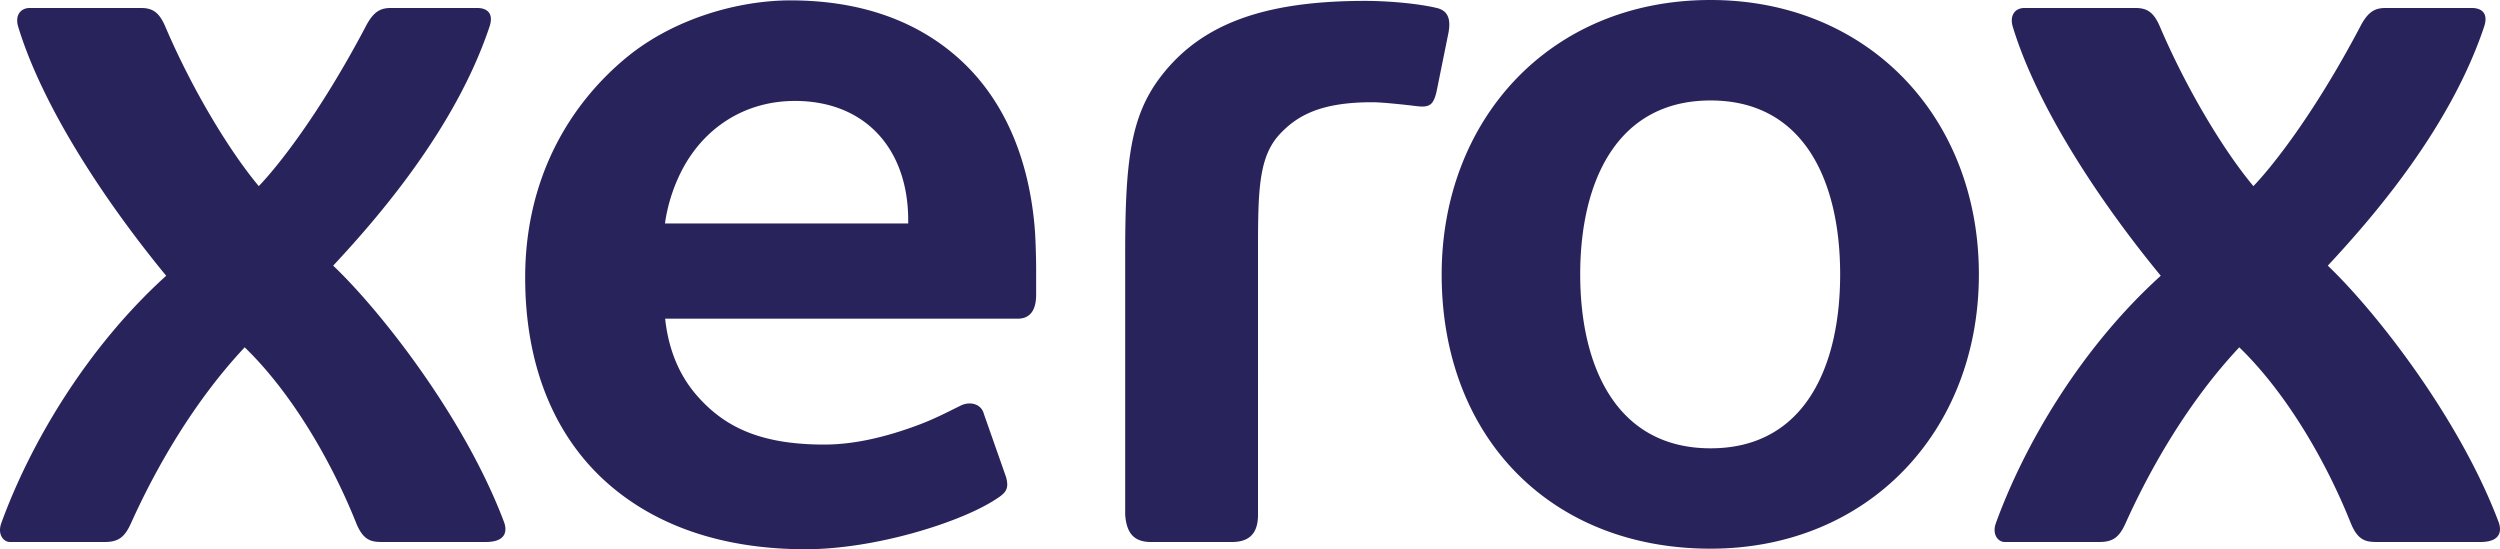 <?xml version="1.0" encoding="utf-8" ?>
<!DOCTYPE svg PUBLIC "-//W3C//DTD SVG 1.1//EN" "http://www.w3.org/Graphics/SVG/1.1/DTD/svg11.dtd">
<svg xmlns="http://www.w3.org/2000/svg" width="132" height="29" viewBox="0 0 132 29"><path fill="#29235C" fill-rule="nonzero" d="M90.316 0C81.783 0 76.12 6.375 76.12 14.49c0 8.581 5.74 14.48 14.197 14.48 8.295 0 14.168-6.164 14.168-14.486C104.484 6.164 98.61 0 90.316 0zM41.734.02c-2.71 0-6.14.938-8.665 3.023-3.01 2.487-5.34 6.38-5.34 11.615 0 4.515 1.456 8.15 4.083 10.613C34.384 27.683 38.022 29 42.532 29c3.632 0 8.018-1.377 9.899-2.545.658-.408.865-.584.694-1.252l-1.174-3.341c-.137-.548-.742-.689-1.234-.443-.825.408-1.442.728-2.28 1.038-1.625.604-3.308 1.016-4.91 1.016-3.372 0-5.29-.92-6.758-2.62-.933-1.078-1.48-2.446-1.649-4.026h18.61c.677 0 .978-.47.978-1.265v-1.347c0-.656-.03-1.687-.085-2.303-.342-3.764-1.72-6.792-4.02-8.844C48.385 1.088 45.411.02 41.733.02zm30.34.027c-5.374 0-8.655 1.238-10.761 3.965-1.613 2.092-1.905 4.43-1.903 9.435v13.735c.074.979.466 1.437 1.377 1.437h4.251c.984 0 1.385-.516 1.385-1.437V13.191c0-3.152.039-4.911 1.142-6.1.95-1.024 2.223-1.693 4.893-1.693.53 0 1.798.14 2.24.195.168.02.304.033.376.033.46 0 .621-.168.769-.756l.638-3.149c.117-.646.02-1.148-.621-1.3-.974-.232-2.524-.374-3.786-.374zM1.567.422c-.462 0-.795.37-.605.995 1.267 4.157 4.48 9.092 7.812 13.143C4.528 18.402 1.559 23.512.07 27.618c-.22.604.12.999.455.999h5.01c.721 0 1.052-.258 1.383-.994 1.354-3.005 3.365-6.473 6.002-9.285 2.418 2.338 4.533 5.894 5.889 9.285.38.938.82.994 1.387.994h5.462c1.046 0 1.138-.57.95-1.066-2.083-5.516-6.516-11.147-9.016-13.525 2.29-2.455 6.44-7.195 8.252-12.61.268-.796-.226-.994-.635-.994h-4.574c-.554 0-.925.194-1.335.995-2.463 4.666-4.68 7.418-5.636 8.41-1.504-1.794-3.482-5.022-4.93-8.41C8.42.682 8.088.422 7.451.422H1.567zm105.314 0c-.461 0-.794.37-.605.995 1.266 4.157 4.48 9.092 7.812 13.143-4.245 3.842-7.214 8.952-8.704 13.058-.22.604.124.999.457.999h5.009c.72 0 1.051-.258 1.381-.994 1.355-3.005 3.365-6.473 6.003-9.285 2.419 2.338 4.534 5.894 5.888 9.285.383.938.822.994 1.388.994h5.462c1.045 0 1.138-.57.95-1.066-2.084-5.516-6.517-11.147-9.014-13.525 2.288-2.455 6.439-7.195 8.251-12.61.268-.796-.226-.994-.636-.994h-4.572c-.556 0-.927.194-1.337.995-2.463 4.666-4.68 7.418-5.634 8.41-1.506-1.794-3.484-5.022-4.932-8.41-.314-.735-.648-.995-1.283-.995h-5.884zM90.32 5.305c4.968 0 6.84 4.316 6.84 9.18 0 4.867-1.872 9.186-6.84 9.186-4.97 0-6.885-4.319-6.885-9.185 0-4.864 1.914-9.181 6.884-9.181zm-48.354.024c3.717 0 5.987 2.536 5.987 6.3v.17H35.11a8.88 8.88 0 0 1 .823-2.669c1.145-2.32 3.329-3.8 6.035-3.8z"/></svg>